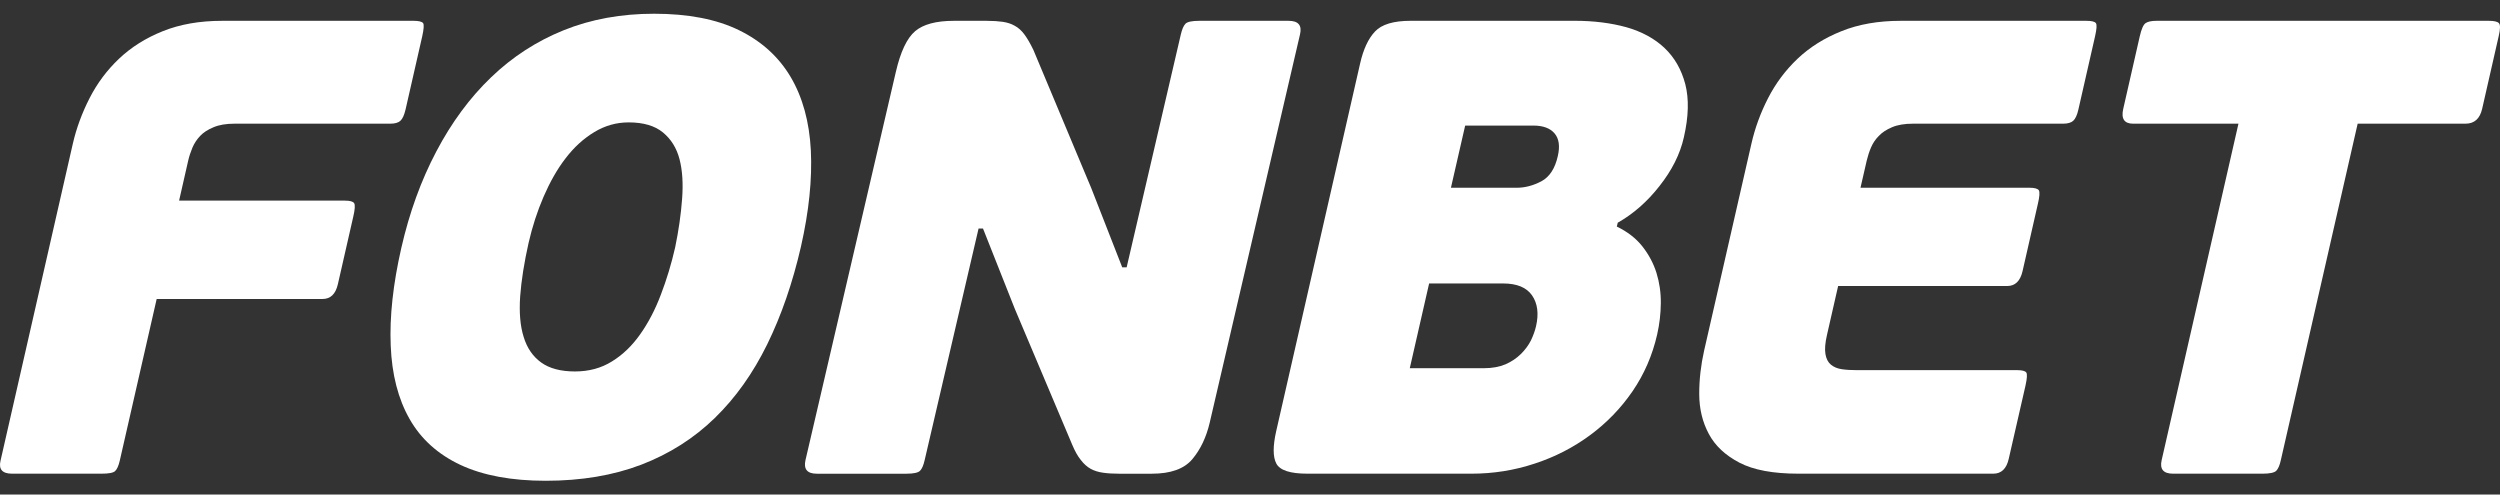<svg width="91" height="18" viewBox="0 0 91 18" fill="none" xmlns="http://www.w3.org/2000/svg">
<rect x="0" y="0" width="91" height="18" fill="#333333" stroke="none"/>
<path fill-rule="evenodd" clip-rule="evenodd" d="M26.897 1.098C27.717 1.498 28.345 2.067 28.781 2.804C29.217 3.543 29.462 4.437 29.515 5.478C29.566 6.524 29.447 7.688 29.155 8.976C28.852 10.295 28.442 11.481 27.927 12.533C27.411 13.584 26.776 14.48 26.018 15.216C25.26 15.954 24.369 16.52 23.347 16.913C22.322 17.305 21.16 17.5 19.86 17.5C18.621 17.5 17.586 17.307 16.765 16.925C15.944 16.54 15.324 15.983 14.909 15.252C14.493 14.523 14.263 13.63 14.222 12.579C14.178 11.527 14.307 10.341 14.608 9.024C14.902 7.737 15.326 6.567 15.881 5.515C16.434 4.463 17.097 3.563 17.872 2.818C18.647 2.071 19.532 1.498 20.525 1.098C21.52 0.698 22.614 0.5 23.809 0.5C25.049 0.5 26.078 0.698 26.897 1.098ZM24.577 8.999C24.703 8.388 24.787 7.802 24.828 7.246C24.871 6.689 24.841 6.204 24.735 5.795C24.629 5.387 24.426 5.064 24.13 4.82C23.834 4.577 23.418 4.455 22.884 4.455C22.439 4.455 22.022 4.572 21.632 4.808C21.241 5.044 20.893 5.362 20.587 5.762C20.279 6.161 20.016 6.63 19.785 7.163C19.555 7.697 19.376 8.253 19.242 8.835C19.079 9.558 18.977 10.21 18.934 10.787C18.895 11.371 18.934 11.861 19.06 12.26C19.181 12.663 19.393 12.972 19.695 13.192C19.998 13.412 20.41 13.521 20.929 13.521C21.435 13.521 21.883 13.401 22.275 13.156C22.668 12.914 23.011 12.584 23.303 12.168C23.598 11.752 23.85 11.269 24.057 10.721C24.268 10.17 24.441 9.598 24.577 8.999Z" fill="white"></path>
<path d="M7.285 4.948C7.166 5.075 7.071 5.216 7.005 5.373C6.941 5.531 6.886 5.687 6.851 5.844L6.519 7.303H12.558C12.742 7.303 12.852 7.335 12.892 7.397C12.931 7.461 12.92 7.627 12.858 7.891L12.299 10.343C12.217 10.703 12.032 10.883 11.741 10.883H5.703L4.359 16.771C4.315 16.958 4.258 17.085 4.191 17.146C4.125 17.211 3.961 17.242 3.698 17.242H0.439C0.088 17.242 -0.055 17.085 0.019 16.771L2.651 5.231C2.781 4.666 2.984 4.114 3.261 3.572C3.538 3.03 3.894 2.553 4.334 2.136C4.774 1.719 5.305 1.383 5.929 1.134C6.553 0.884 7.27 0.758 8.08 0.758H15.062C15.246 0.758 15.358 0.787 15.401 0.842C15.439 0.894 15.428 1.055 15.369 1.322L14.763 3.983C14.714 4.189 14.653 4.326 14.575 4.396C14.497 4.467 14.375 4.502 14.208 4.502H8.537C8.23 4.502 7.974 4.545 7.772 4.632C7.567 4.716 7.405 4.821 7.285 4.948Z" fill="white"></path>
<path fill-rule="evenodd" clip-rule="evenodd" d="M60.588 1.746C60.224 1.401 59.76 1.151 59.2 0.991C58.64 0.836 58.012 0.757 57.325 0.757H51.354C50.728 0.757 50.293 0.886 50.05 1.147C49.806 1.405 49.625 1.794 49.508 2.312L46.455 15.688C46.33 16.238 46.331 16.635 46.459 16.875C46.588 17.12 46.964 17.242 47.592 17.242H53.562C54.357 17.242 55.125 17.12 55.862 16.875C56.597 16.635 57.271 16.289 57.876 15.842C58.483 15.394 59.001 14.86 59.425 14.241C59.85 13.62 60.148 12.932 60.32 12.178C60.406 11.8 60.45 11.422 60.454 11.037C60.458 10.652 60.404 10.283 60.295 9.931C60.183 9.577 60.01 9.257 59.779 8.964C59.549 8.674 59.239 8.434 58.852 8.247L58.886 8.106C59.445 7.79 59.955 7.348 60.404 6.774C60.858 6.201 61.156 5.609 61.293 4.996C61.466 4.244 61.482 3.6 61.345 3.065C61.205 2.533 60.955 2.094 60.588 1.746ZM56.705 5.678C56.604 6.135 56.403 6.438 56.11 6.597C55.815 6.753 55.514 6.834 55.211 6.834H52.814L53.332 4.571H55.817C56.167 4.571 56.423 4.666 56.584 4.853C56.747 5.043 56.788 5.317 56.705 5.678ZM55.912 11.873C55.873 12.043 55.809 12.216 55.727 12.39C55.639 12.564 55.519 12.728 55.361 12.885C55.203 13.04 55.016 13.167 54.797 13.262C54.577 13.354 54.316 13.403 54.011 13.403H51.316L52.02 10.318H54.714C55.216 10.318 55.568 10.464 55.768 10.754C55.967 11.044 56.017 11.417 55.912 11.873Z" fill="white"></path>
<path d="M69.18 0.758H75.951C76.136 0.758 76.25 0.787 76.29 0.842C76.332 0.897 76.32 1.058 76.26 1.323L75.654 3.984C75.609 4.189 75.543 4.326 75.466 4.396C75.389 4.466 75.266 4.502 75.098 4.502H69.634C69.328 4.502 69.071 4.545 68.871 4.631C68.667 4.716 68.506 4.823 68.385 4.951C68.263 5.076 68.169 5.216 68.103 5.373C68.036 5.53 67.987 5.689 67.949 5.845L67.722 6.834H73.878C74.061 6.834 74.174 6.867 74.214 6.927C74.252 6.992 74.241 7.157 74.178 7.423L73.621 9.87C73.537 10.233 73.351 10.411 73.061 10.411H66.908L66.505 12.179C66.435 12.479 66.416 12.715 66.446 12.887C66.475 13.059 66.54 13.186 66.645 13.274C66.748 13.359 66.88 13.416 67.041 13.439C67.206 13.464 67.389 13.473 67.587 13.473H73.419C73.603 13.473 73.714 13.502 73.755 13.557C73.796 13.611 73.787 13.772 73.727 14.04L73.118 16.702C73.037 17.062 72.848 17.242 72.558 17.242H65.463C64.543 17.242 63.829 17.109 63.317 16.842C62.803 16.574 62.43 16.226 62.201 15.795C61.968 15.361 61.854 14.88 61.852 14.345C61.851 13.812 61.913 13.286 62.029 12.767L63.751 5.233C63.879 4.667 64.081 4.113 64.358 3.572C64.636 3.03 64.995 2.552 65.433 2.136C65.873 1.72 66.403 1.385 67.029 1.135C67.65 0.884 68.368 0.758 69.18 0.758Z" fill="white"></path>
<path d="M90.958 0.841C90.903 0.785 90.782 0.758 90.6 0.758H78.498C78.316 0.758 78.182 0.785 78.101 0.841C78.018 0.897 77.948 1.057 77.887 1.323L77.286 3.962C77.203 4.322 77.325 4.502 77.644 4.502H81.48L78.685 16.746C78.608 17.077 78.747 17.242 79.099 17.242H82.358C82.619 17.242 82.783 17.207 82.856 17.137C82.924 17.066 82.982 16.937 83.023 16.746L85.819 4.502H89.744C90.066 4.502 90.267 4.322 90.35 3.962L90.951 1.323C91.014 1.057 91.016 0.897 90.958 0.841Z" fill="white"></path>
<path d="M43.647 0.758H46.908C47.26 0.758 47.399 0.924 47.32 1.254L44.034 15.383C43.909 15.916 43.698 16.36 43.402 16.712C43.106 17.067 42.614 17.243 41.925 17.243H40.731C40.516 17.243 40.324 17.232 40.153 17.207C39.983 17.184 39.831 17.137 39.704 17.067C39.575 16.996 39.453 16.889 39.344 16.746C39.229 16.607 39.124 16.417 39.026 16.182L36.938 11.239L35.781 8.318H35.62L33.658 16.746C33.616 16.936 33.559 17.067 33.489 17.137C33.418 17.207 33.254 17.243 32.993 17.243H29.733C29.382 17.243 29.245 17.078 29.32 16.746L32.608 2.621C32.779 1.883 33.013 1.387 33.311 1.135C33.604 0.886 34.075 0.758 34.717 0.758H35.912C36.141 0.758 36.337 0.771 36.5 0.794C36.662 0.819 36.808 0.863 36.936 0.938C37.066 1.007 37.184 1.113 37.288 1.254C37.394 1.396 37.503 1.585 37.616 1.819L39.726 6.858L40.849 9.731H41.01L42.982 1.254C43.026 1.065 43.081 0.938 43.152 0.863C43.223 0.794 43.388 0.758 43.647 0.758Z" fill="white"></path>
</svg>